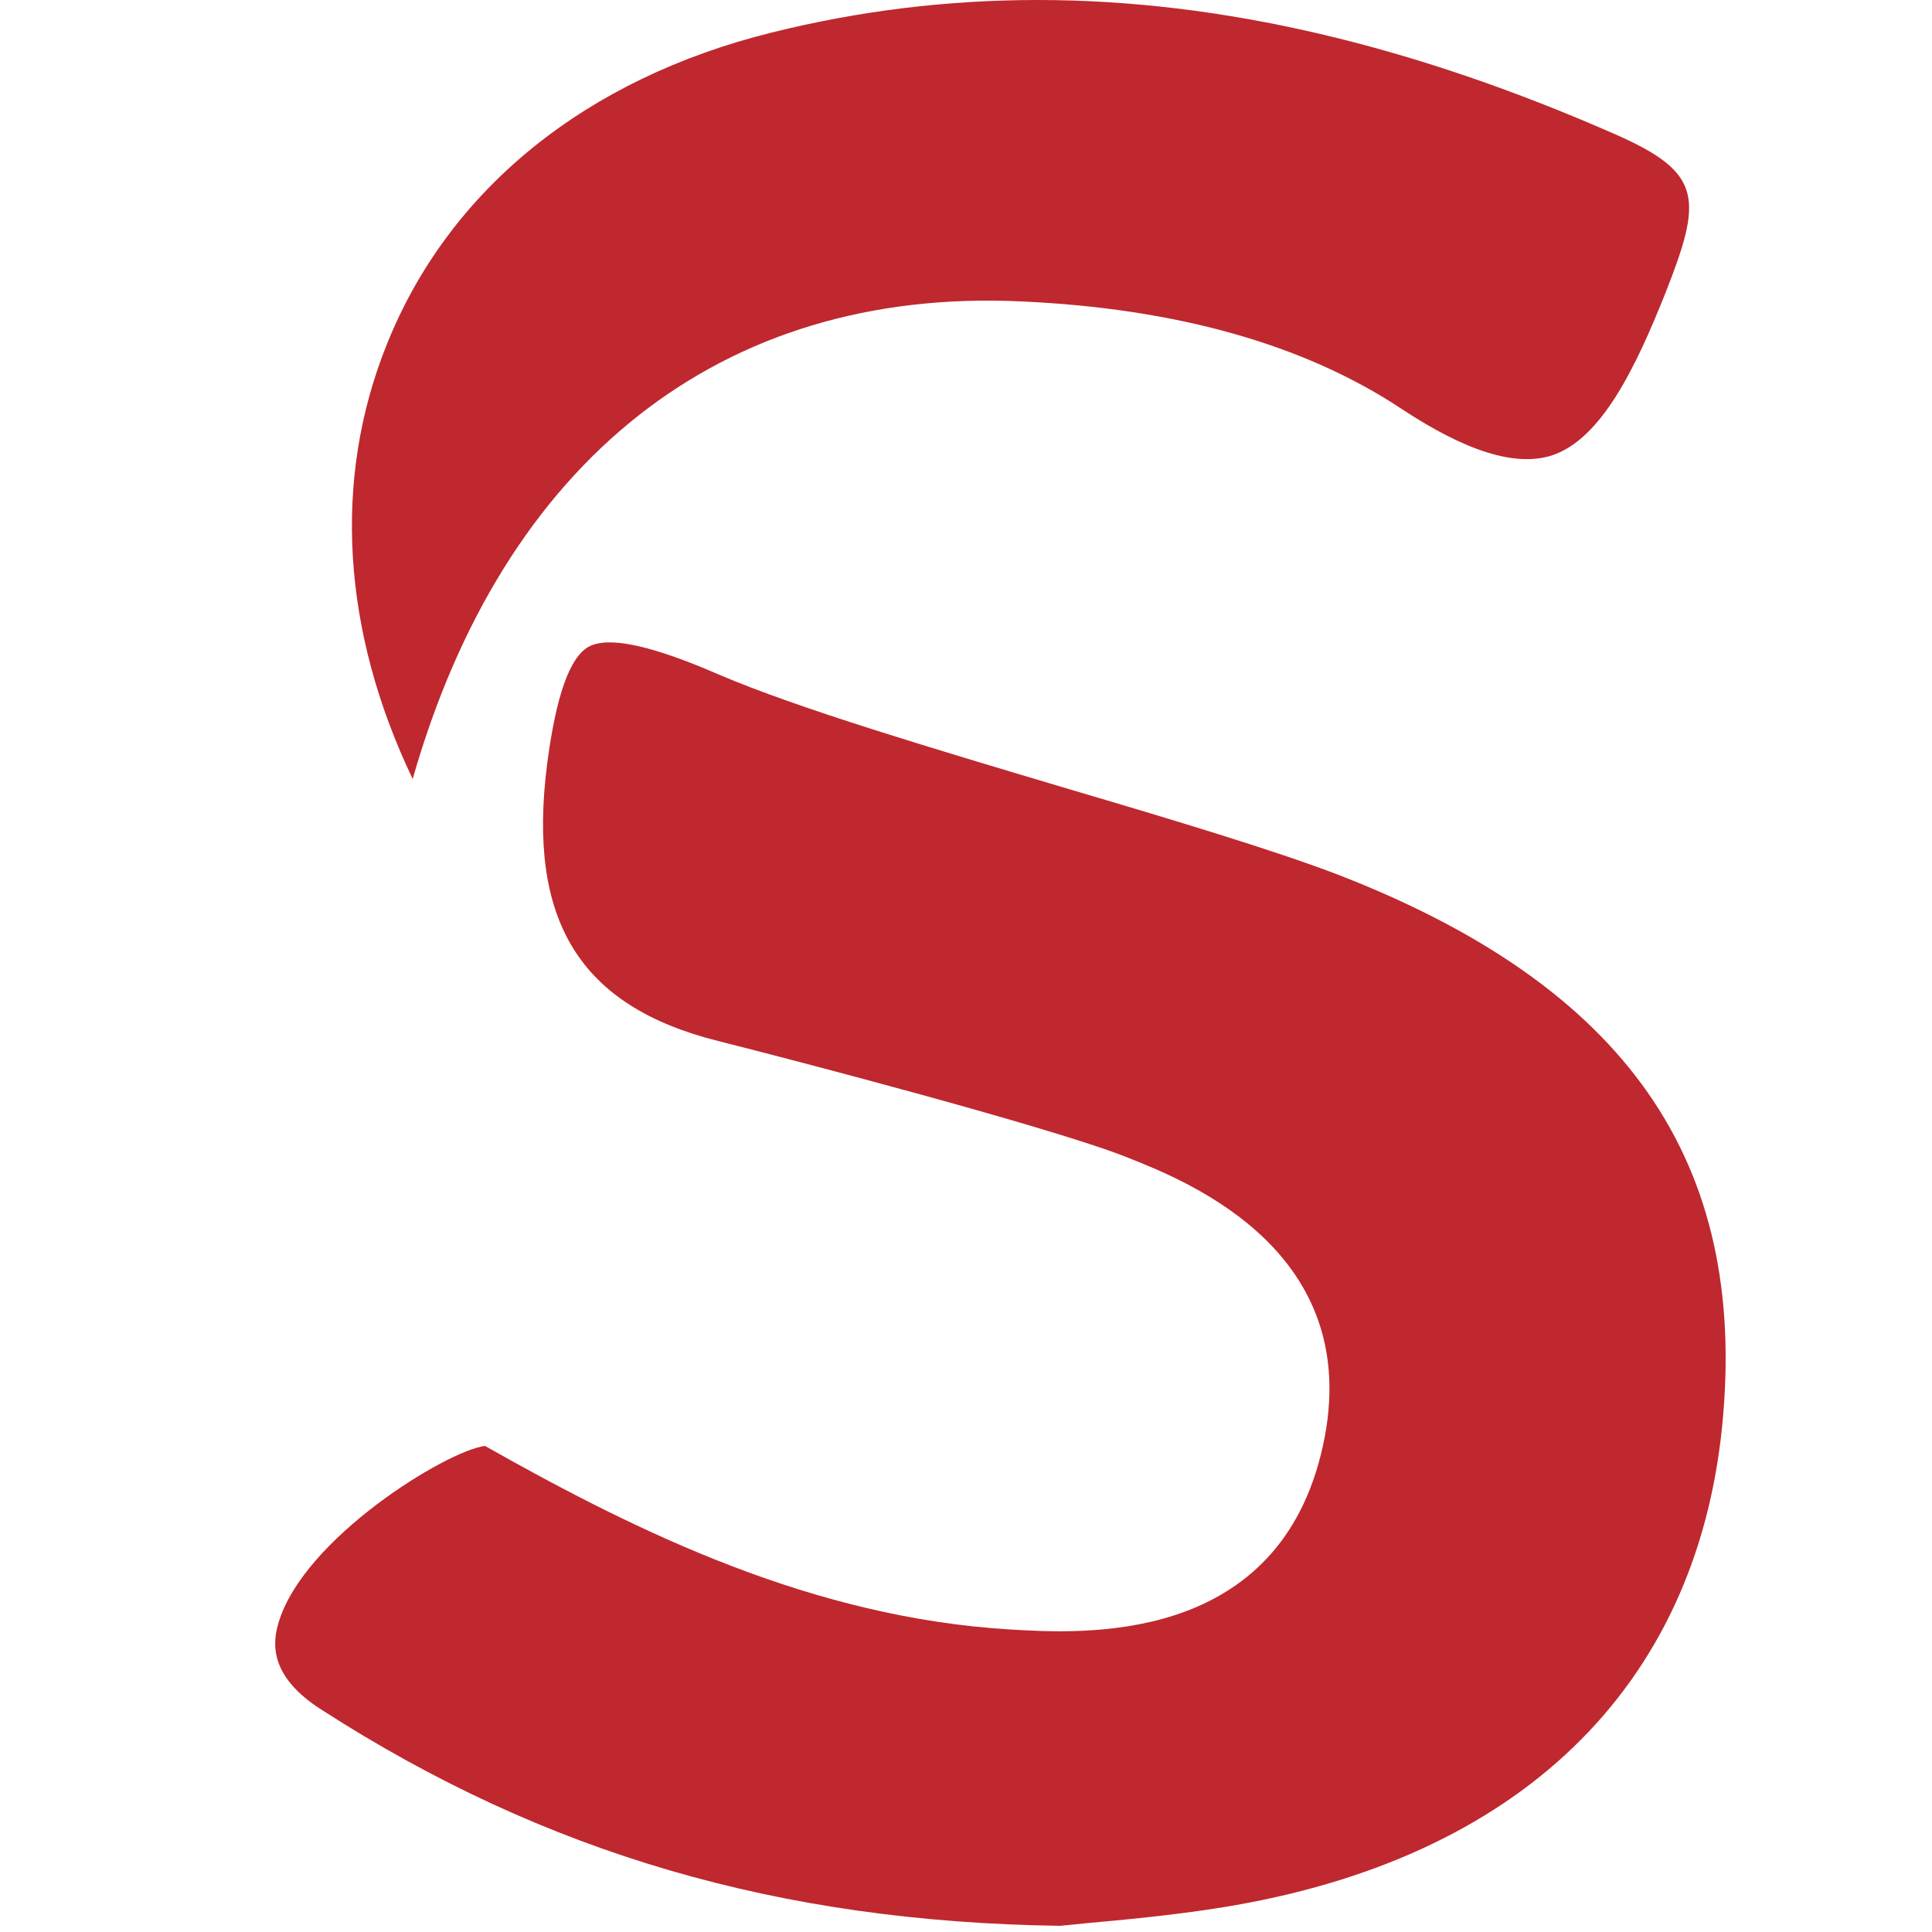 <svg version="1.1" id="Capa_1" xmlns="http://www.w3.org/2000/svg" x="0" y="0" viewBox="0 0 500 500" style="enable-background:new 0 0 500 500" xml:space="preserve"><style>.st0{fill:#bf282e}</style><path class="st0" d="M83.4 442.6c57.7 37.1 118.3 54.8 191 55.8 1.9-.2 4.2-.4 7-.7 8.8-.8 22.1-2 35.1-4.1C393 481.2 438.9 436.9 445.7 369c6.8-68.5-24.9-113.8-99.6-142.7-16.2-6.2-42.4-14.1-70.2-22.3-34.2-10.2-69.5-20.7-89.8-29.4-11.3-4.9-27.2-10.9-33.8-7.2-4.9 2.8-8.4 12.7-10.7 30.3-5.2 40.6 8.4 62.7 44.2 71.7 17.6 4.4 87 22.5 106.1 30.2 15.6 6.2 63 24.9 49.9 77-12.4 49.3-61.9 46.2-80.5 45.1-50.7-3.1-95.3-24.6-135.8-47.5-10 1.3-46.9 23.9-53.4 45.7-1.7 5.6-2.3 14.1 11.3 22.7z"/><path class="st0" d="M430.9 76.1c9.7-24.5 9.8-31.2-12.1-41C365.8 11.7 316.1 0 268.5 0c-23.3 0-46.2 2.8-68.7 8.4-48.1 11.9-83.5 40.5-99.6 80.5-14.2 35.1-11.7 74.4 6.6 112.7C130.3 119.3 186.5 74.4 264.2 78c40.2 1.8 73.3 11.1 98.5 27.8 16.8 11.1 29.5 15 38.8 12.1 12.8-4.1 21.7-22.5 29.4-41.8z"/></svg>